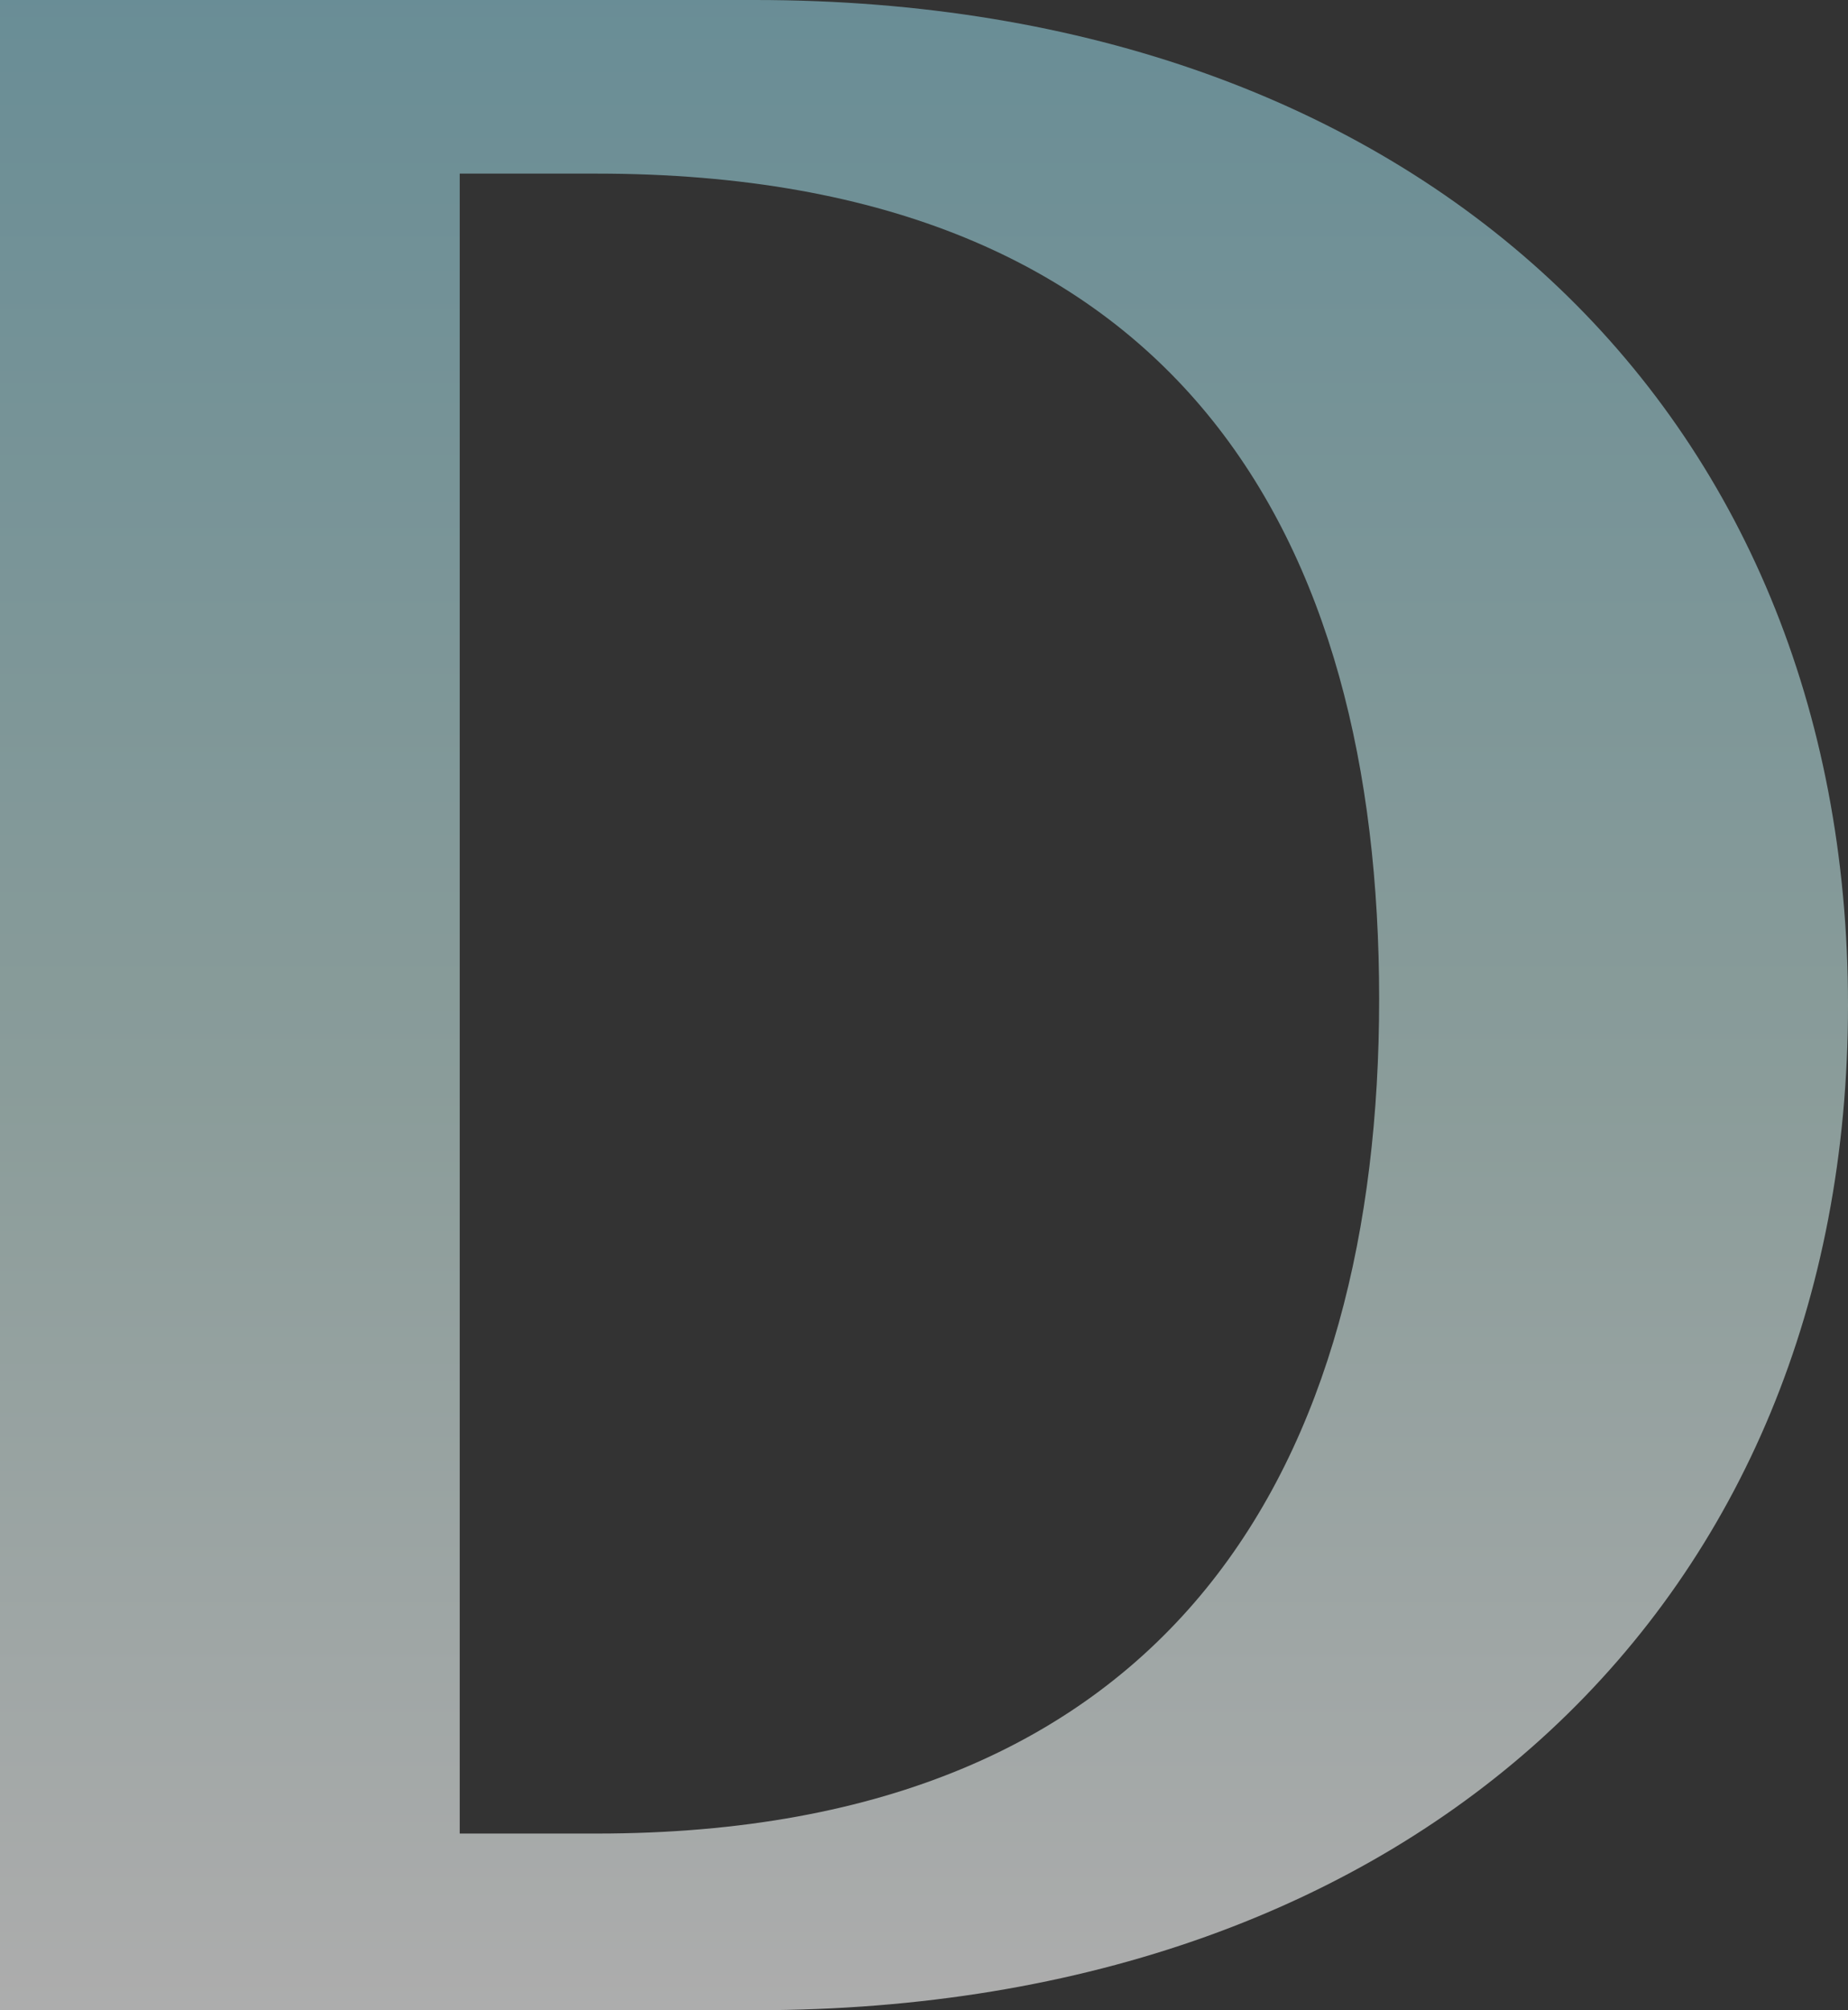 <svg xmlns="http://www.w3.org/2000/svg" xmlns:xlink="http://www.w3.org/1999/xlink" width="182.1" height="198" viewBox="0 0 182.1 198">
  <rect x="0" y="0" width="182.1" height="198" fill="#333333" stroke="none"/>
  <defs>
    <linearGradient id="linear-gradient" x1="0.5" x2="0.5" y2="1" gradientUnits="objectBoundingBox">
      <stop offset="0" stop-color="#8ecad8"/>
      <stop offset="0.542" stop-color="#c5e3df"/>
      <stop offset="1" stop-color="#fff"/>
    </linearGradient>
  </defs>
  <path id="Path_101666" data-name="Path 101666" d="M18.9,72V270H93.3c65.4,0,107.7-40.5,107.7-99S158.7,72,93.3,72ZM64.2,89.1H77.7c57.6,0,77.1,36,77.1,81.3S135,252.6,77.7,252.6H64.2Z" transform="translate(-18.9 -72)" opacity="0.6" fill="url(#linear-gradient)"/>
</svg>
